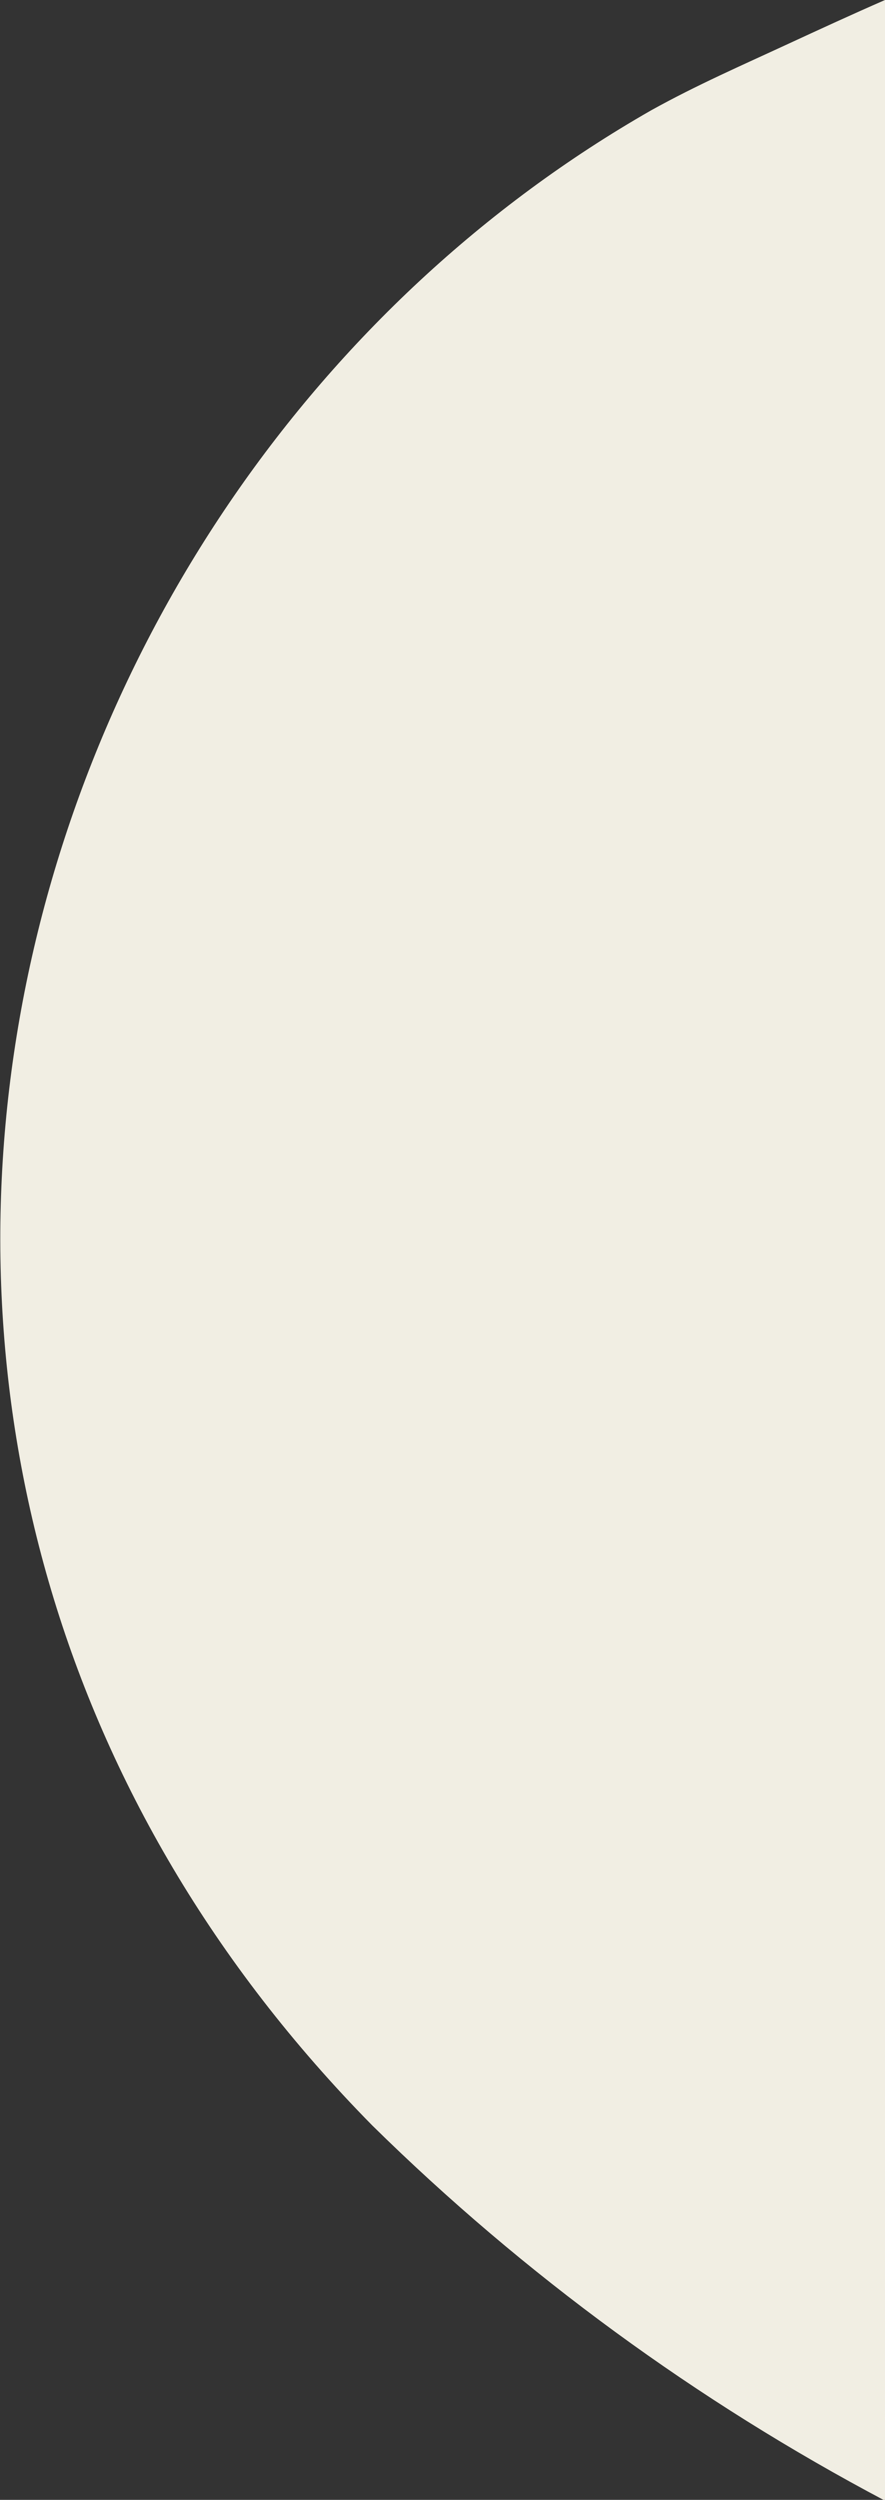<?xml version="1.0" encoding="UTF-8"?>
<svg xmlns="http://www.w3.org/2000/svg" id="Ebene_1" width="106" height="299.2" viewBox="0 0 106 299.2">
  <rect x="0" y="0" width="106" height="299.2" fill="#333333" stroke="none"/>
  <path d="M106,0c-3.9,1.7-7.8,3.5-11.7,5.3-5.4,2.5-10.9,4.9-16.3,7.9C-2.5,59.2-32.1,176.6,44.6,254.4c18.2,17.9,38.9,33,61.4,44.9V0Z" fill="#f1eee3" opacity="1"></path>
</svg>
